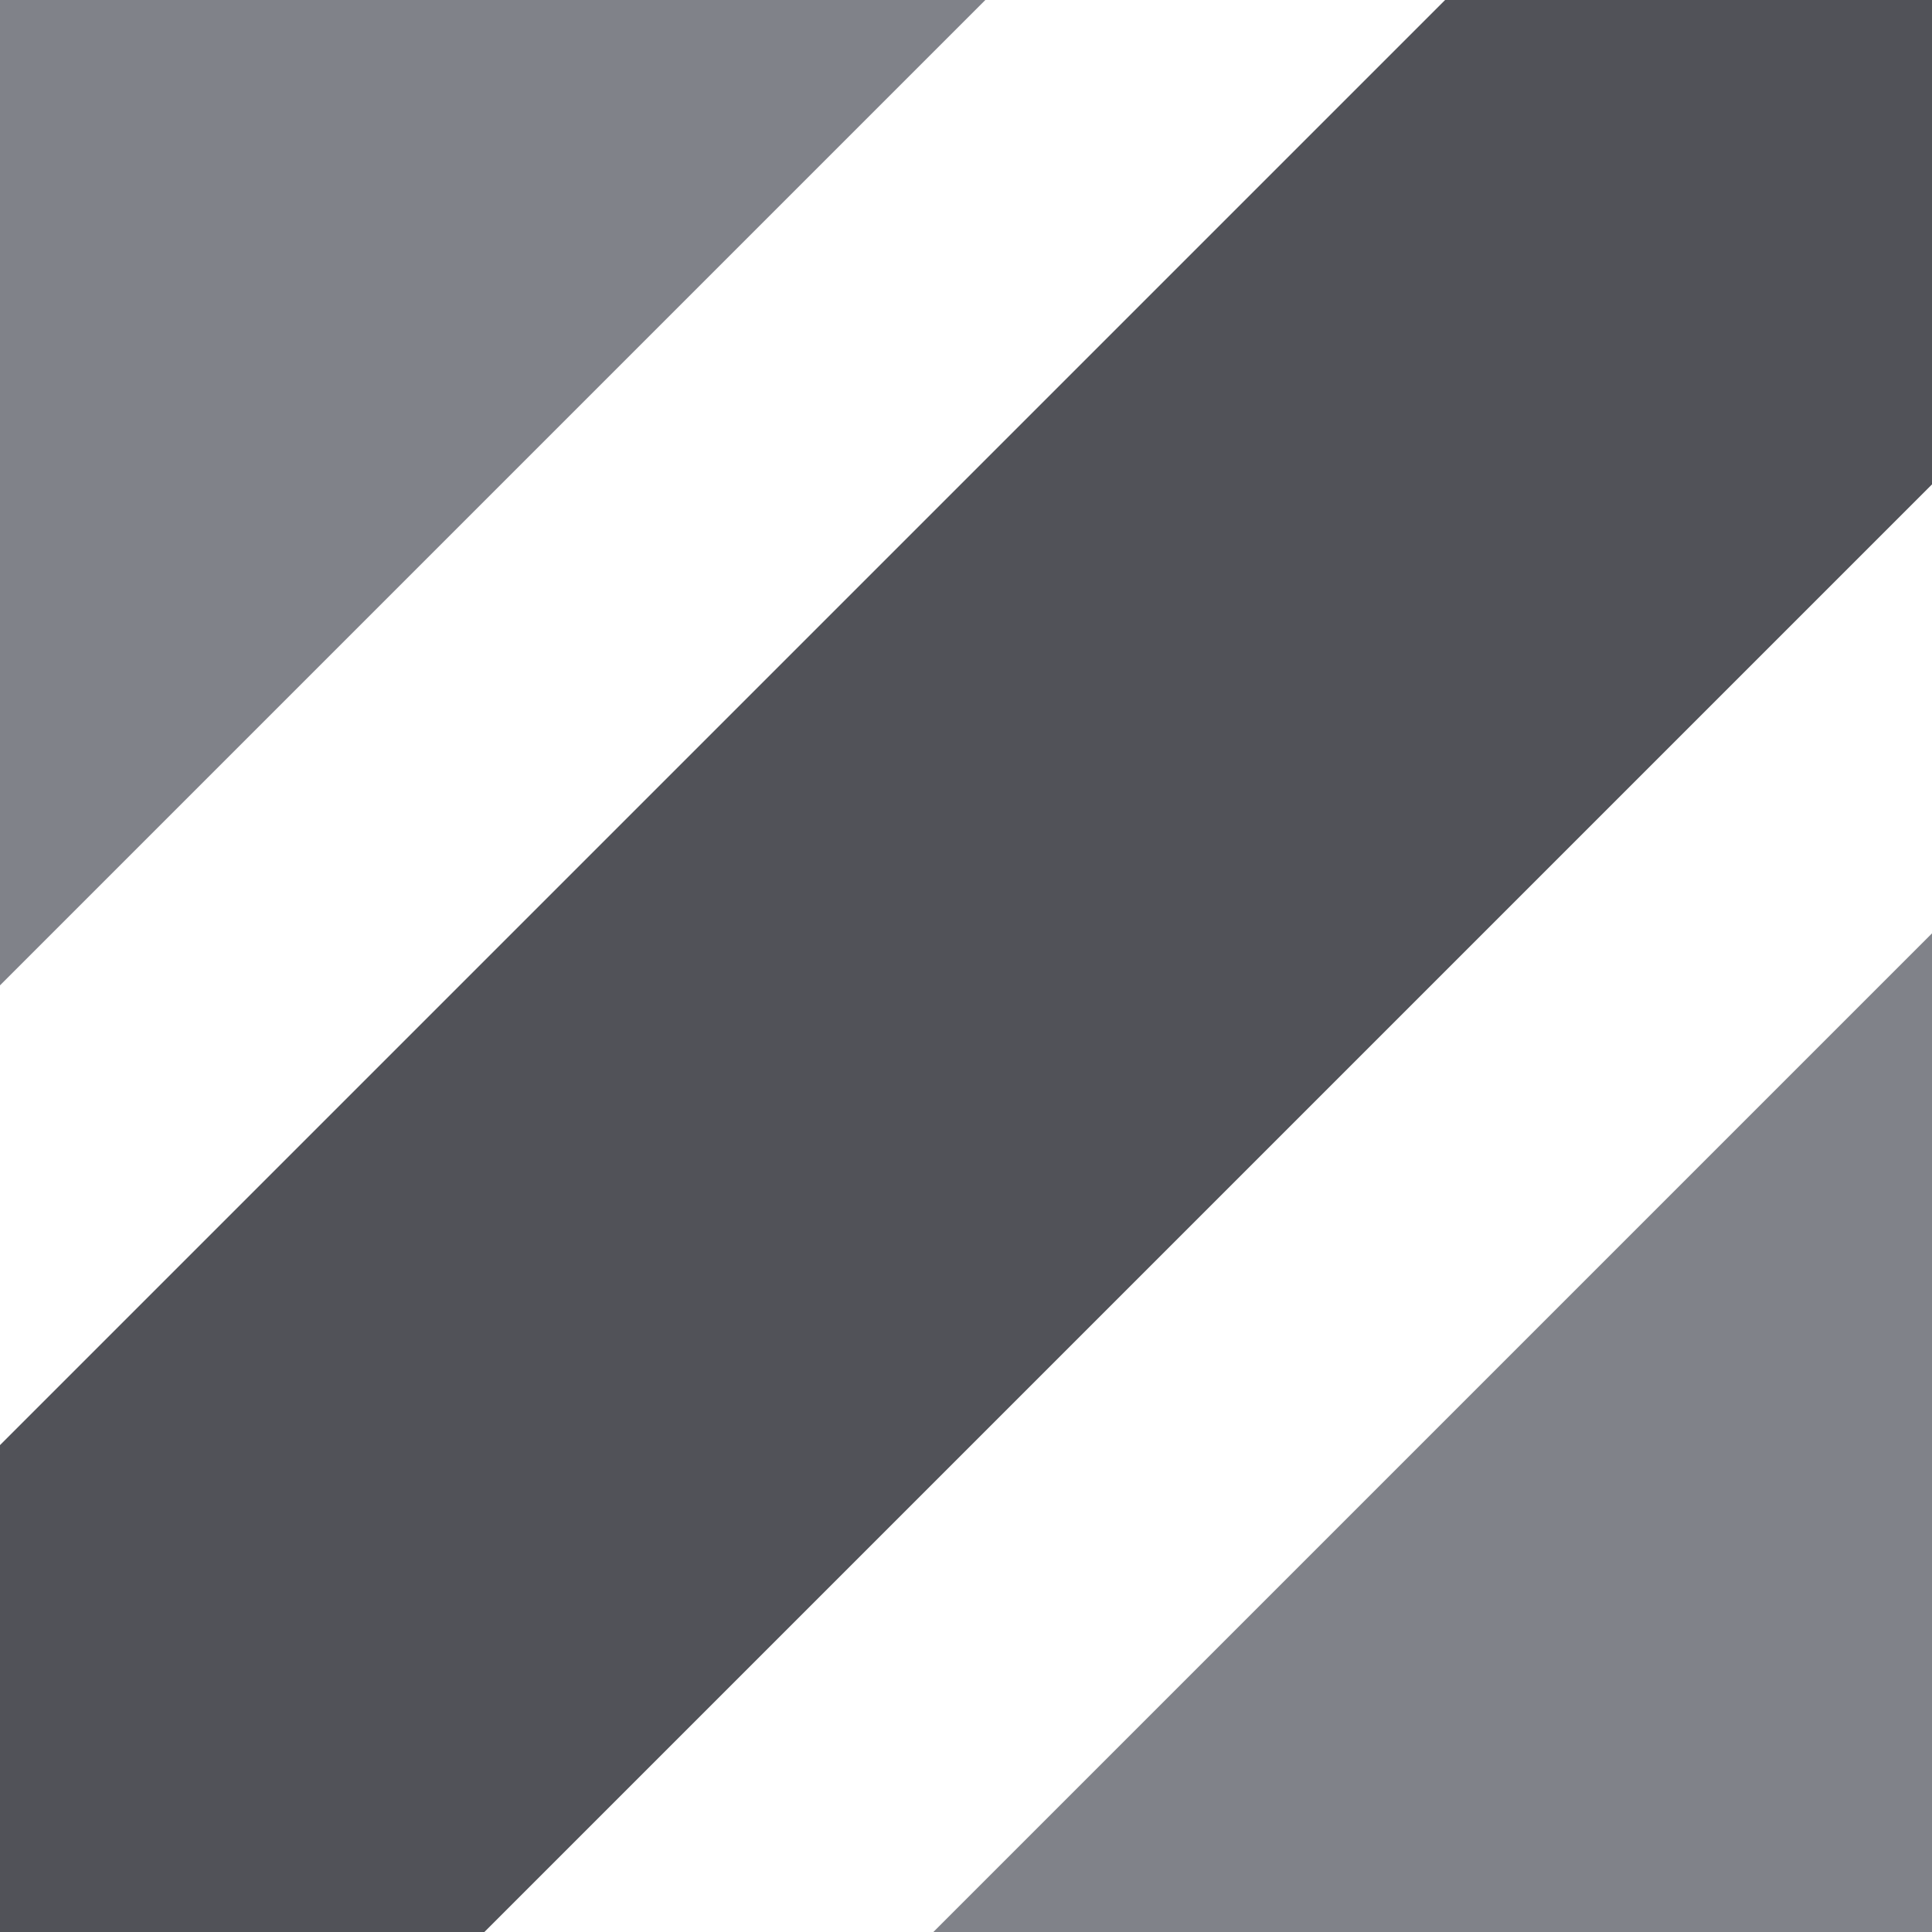 <?xml version="1.0" encoding="UTF-8" standalone="no" ?>
<!DOCTYPE svg PUBLIC "-//W3C//DTD SVG 1.1//EN" "http://www.w3.org/Graphics/SVG/1.1/DTD/svg11.dtd">
<svg xmlns="http://www.w3.org/2000/svg" xmlns:xlink="http://www.w3.org/1999/xlink" width="512" height="512" viewBox="0 0 512 512" xml:space="preserve" style="border-radius:4px;">
<g transform="matrix(8.17 -8.17 1.95 1.95 245.35 266.65)">
<rect fill="#515258" vector-effect="non-scaling-stroke" x="-33.085" y="-33.085" rx="0" ry="0" width="66" height="66" />
</g>
<g transform="matrix(8.17 -8.17 3.13 3.13 78.29 101.99)">
<rect fill="#808289" vector-effect="non-scaling-stroke" x="-33.085" y="-33.085" rx="0" ry="0" width="66" height="66" style="transform:translate(0px, -20px);" />
</g>
<g transform="matrix(8.17 -8.17 3.13 3.13 434.1 407.16)">
<rect fill="#808289" vector-effect="non-scaling-stroke" x="-33.085" y="-33.085" rx="0" ry="0" width="66" height="66" style="transform:translate(0px, 20px);" />
</g>
</svg>